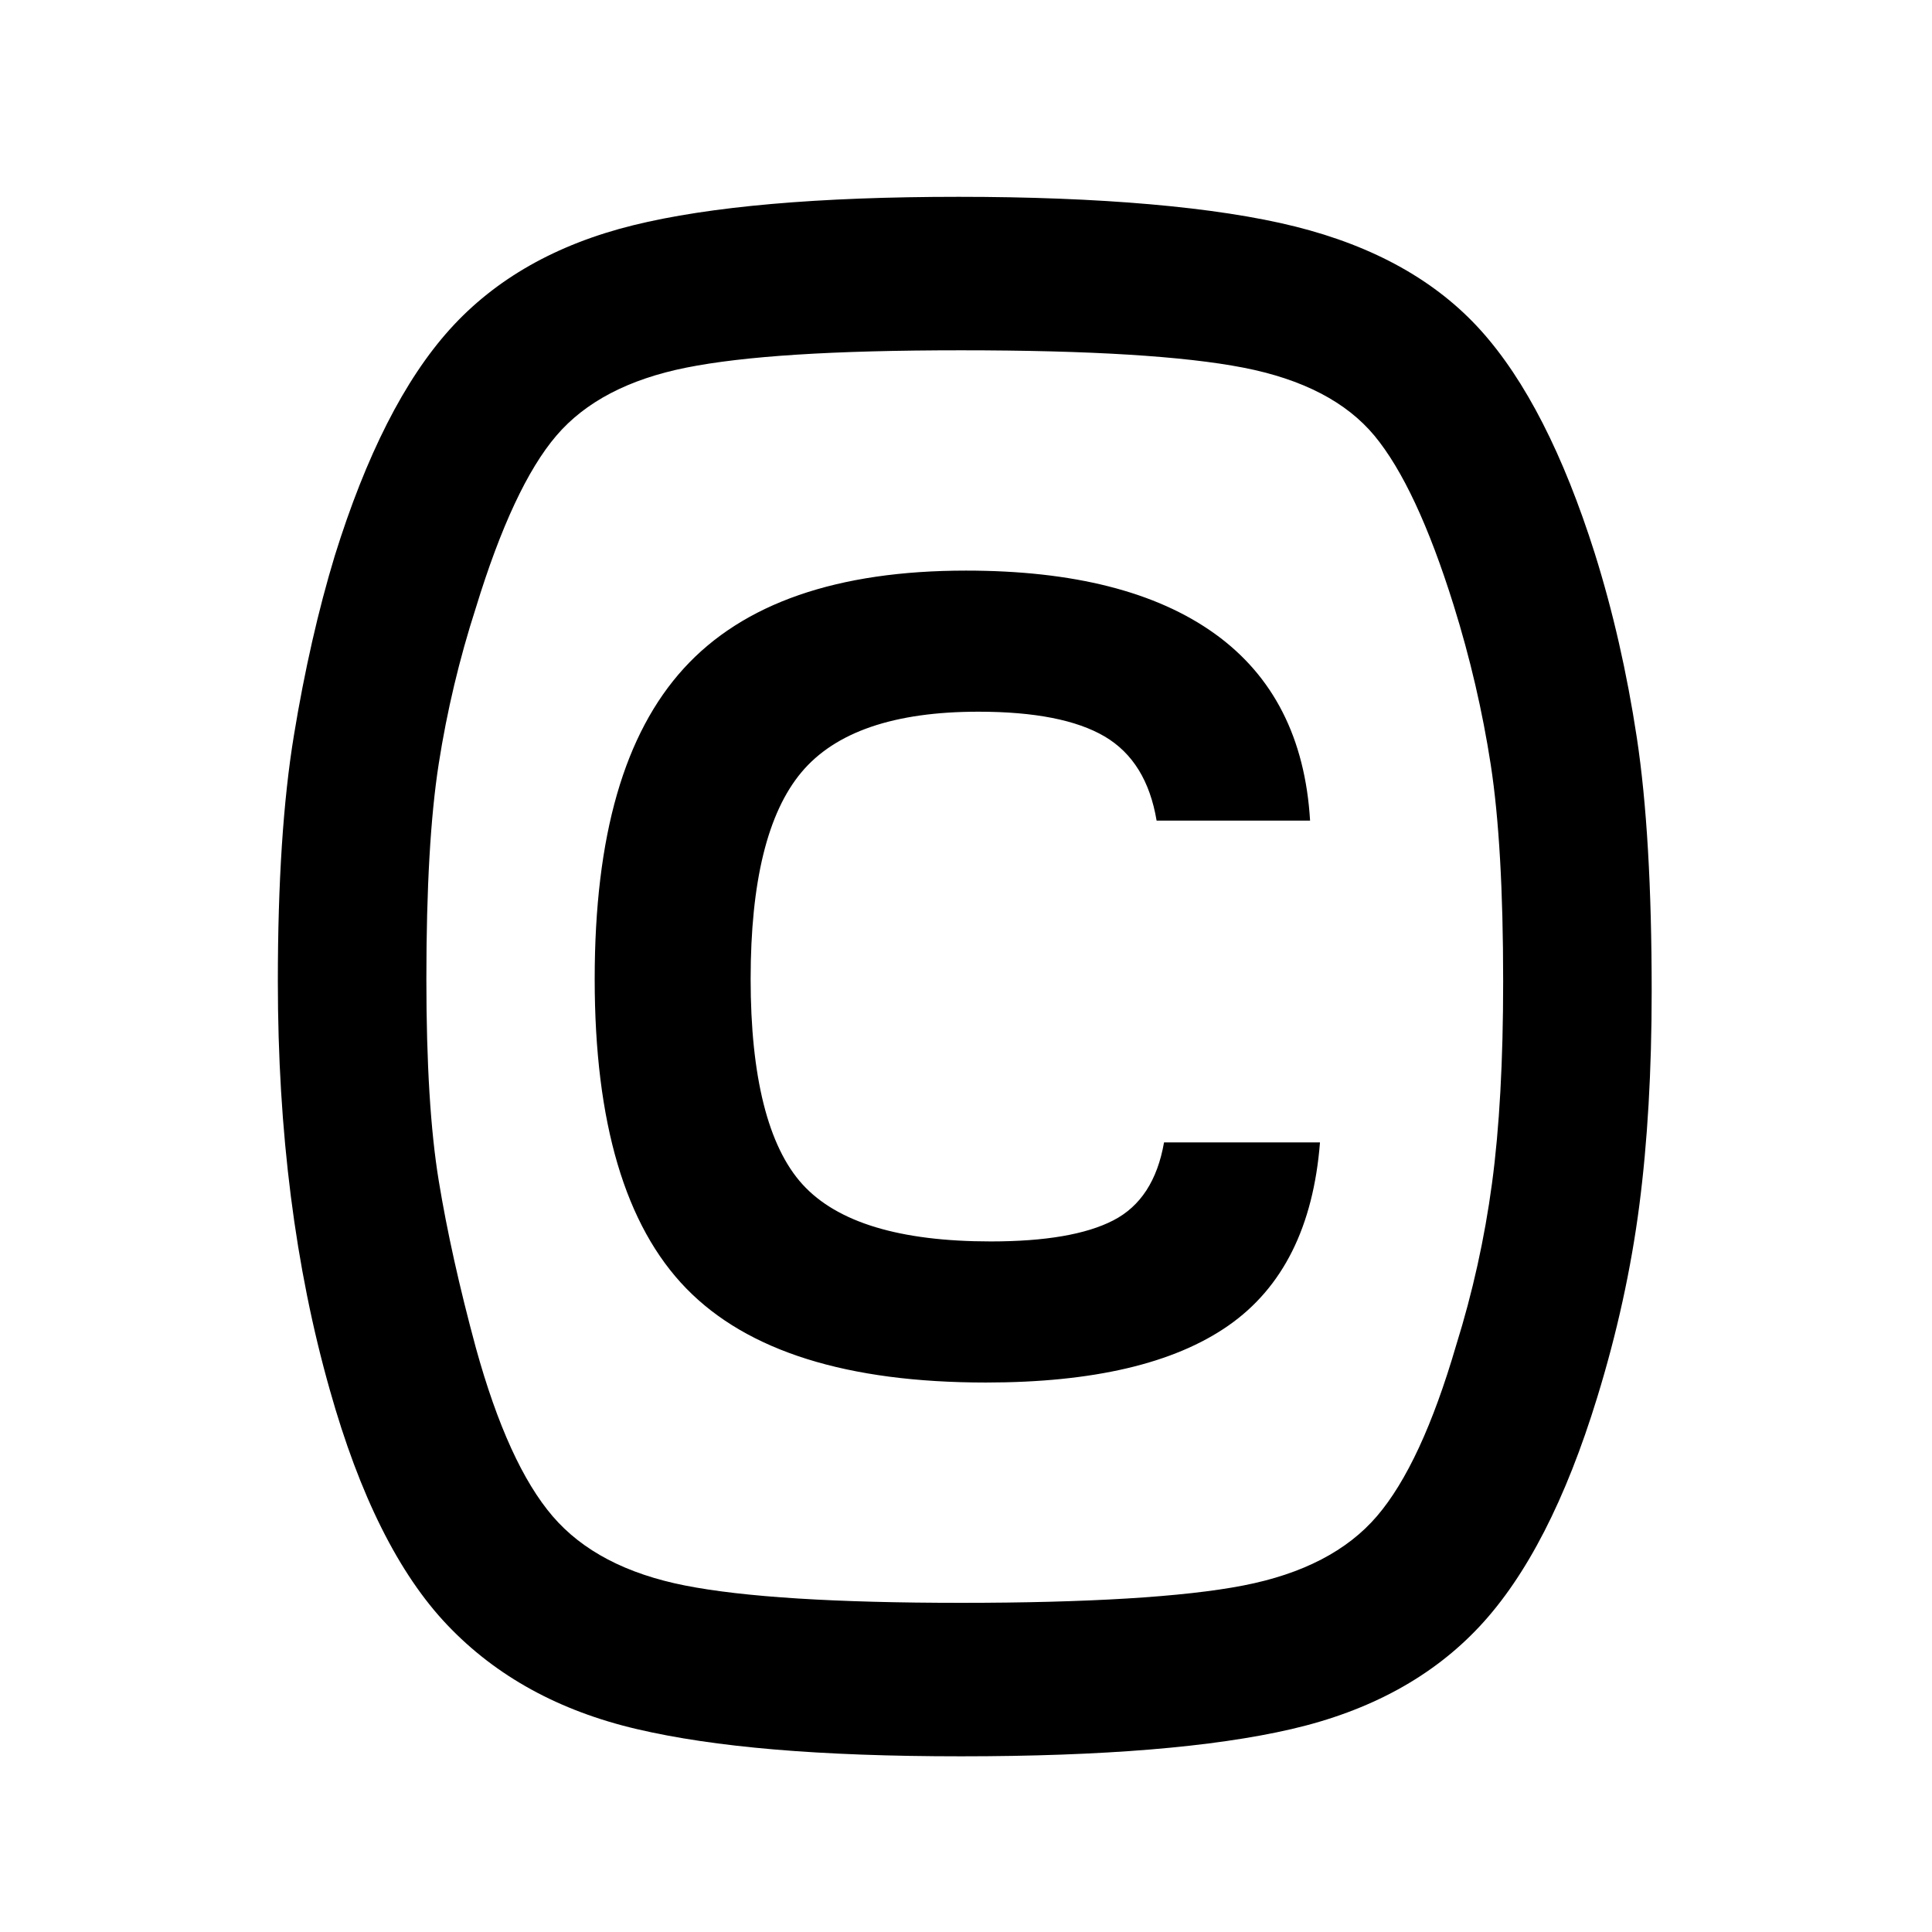 <?xml version="1.0" encoding="UTF-8"?>
<svg id="Layer_1" data-name="Layer 1" xmlns="http://www.w3.org/2000/svg" viewBox="0 0 640 640">
  <defs>
    <style>
      .cls-1 {
        fill: #000;
        stroke-width: 0px;
      }
    </style>
  </defs>
  <path class="cls-1" d="M97.37,243.55c3.55-21.59,8.06-41.41,13.53-59.45,10.38-33.34,23.09-58.35,38.13-75.03,15.03-16.67,35.26-28.15,60.68-34.44,25.42-6.28,61.36-9.43,107.83-9.43s85.28,3.28,111.52,9.84c26.24,6.56,46.74,18.04,61.5,34.44,14.76,16.4,27.33,41,37.72,73.8,6.01,19.14,10.66,39.5,13.94,61.09,3.28,21.6,4.92,49.61,4.92,84.05,0,26.24-1.37,49.89-4.1,70.93-2.74,21.05-7.38,42.23-13.94,63.55-10.39,33.9-23.37,59.18-38.95,75.85-15.58,16.68-36.36,28.02-62.32,34.03-25.97,6.02-62.46,9.02-109.47,9.02s-81.73-3-107.42-9.02c-25.7-6.01-46.61-17.49-62.73-34.44-16.13-16.94-29.11-42.91-38.95-77.9-11.48-40.45-17.22-85.55-17.22-135.3,0-32.8,1.77-59.99,5.33-81.59ZM145.34,391.15c2.73,16.68,6.83,35.13,12.3,55.35,7.1,25.7,15.58,44.28,25.42,55.76,9.84,11.48,24.46,19.14,43.87,22.96,19.4,3.83,49.88,5.74,91.43,5.74s73.8-1.91,93.48-5.74c19.68-3.82,34.44-11.48,44.28-22.96,9.84-11.48,18.58-30.34,26.24-56.58,5.46-17.49,9.43-35.39,11.89-53.71,2.46-18.31,3.69-40.59,3.69-66.83,0-30.06-1.37-53.98-4.1-71.75-2.74-17.76-6.84-35.39-12.3-52.89-8.2-26.24-16.95-44.96-26.24-56.17-9.3-11.2-23.78-18.72-43.46-22.55-19.68-3.82-50.84-5.74-93.48-5.74s-71.89,1.92-91.02,5.74c-19.14,3.83-33.49,11.35-43.05,22.55-9.57,11.21-18.45,30.21-26.65,56.99-5.47,16.95-9.57,34.17-12.3,51.66-2.74,17.5-4.1,41.28-4.1,71.34,0,27.88,1.36,50.16,4.1,66.83ZM227.34,426.82c-20.23-20.77-30.34-54.94-30.34-102.5s9.84-81.31,29.52-102.91c19.68-21.59,50.84-32.39,93.48-32.39,35.53,0,63,6.97,82.41,20.91,19.4,13.94,29.93,34.58,31.57,61.91h-50.84c-2.19-13.12-7.93-22.41-17.22-27.88-9.3-5.46-23.24-8.2-41.82-8.2-27.88,0-47.43,6.7-58.63,20.09-11.21,13.4-16.81,36.22-16.81,68.47s5.74,55.49,17.22,68.06c11.48,12.58,32.25,18.86,62.32,18.86,18.04,0,31.57-2.32,40.59-6.97,9.02-4.64,14.62-13.25,16.81-25.83h51.66c-2.19,27.88-12.3,48.11-30.34,60.68-18.04,12.58-44.83,18.86-80.36,18.86-45.92,0-79-10.38-99.22-31.16Z"/>
</svg>